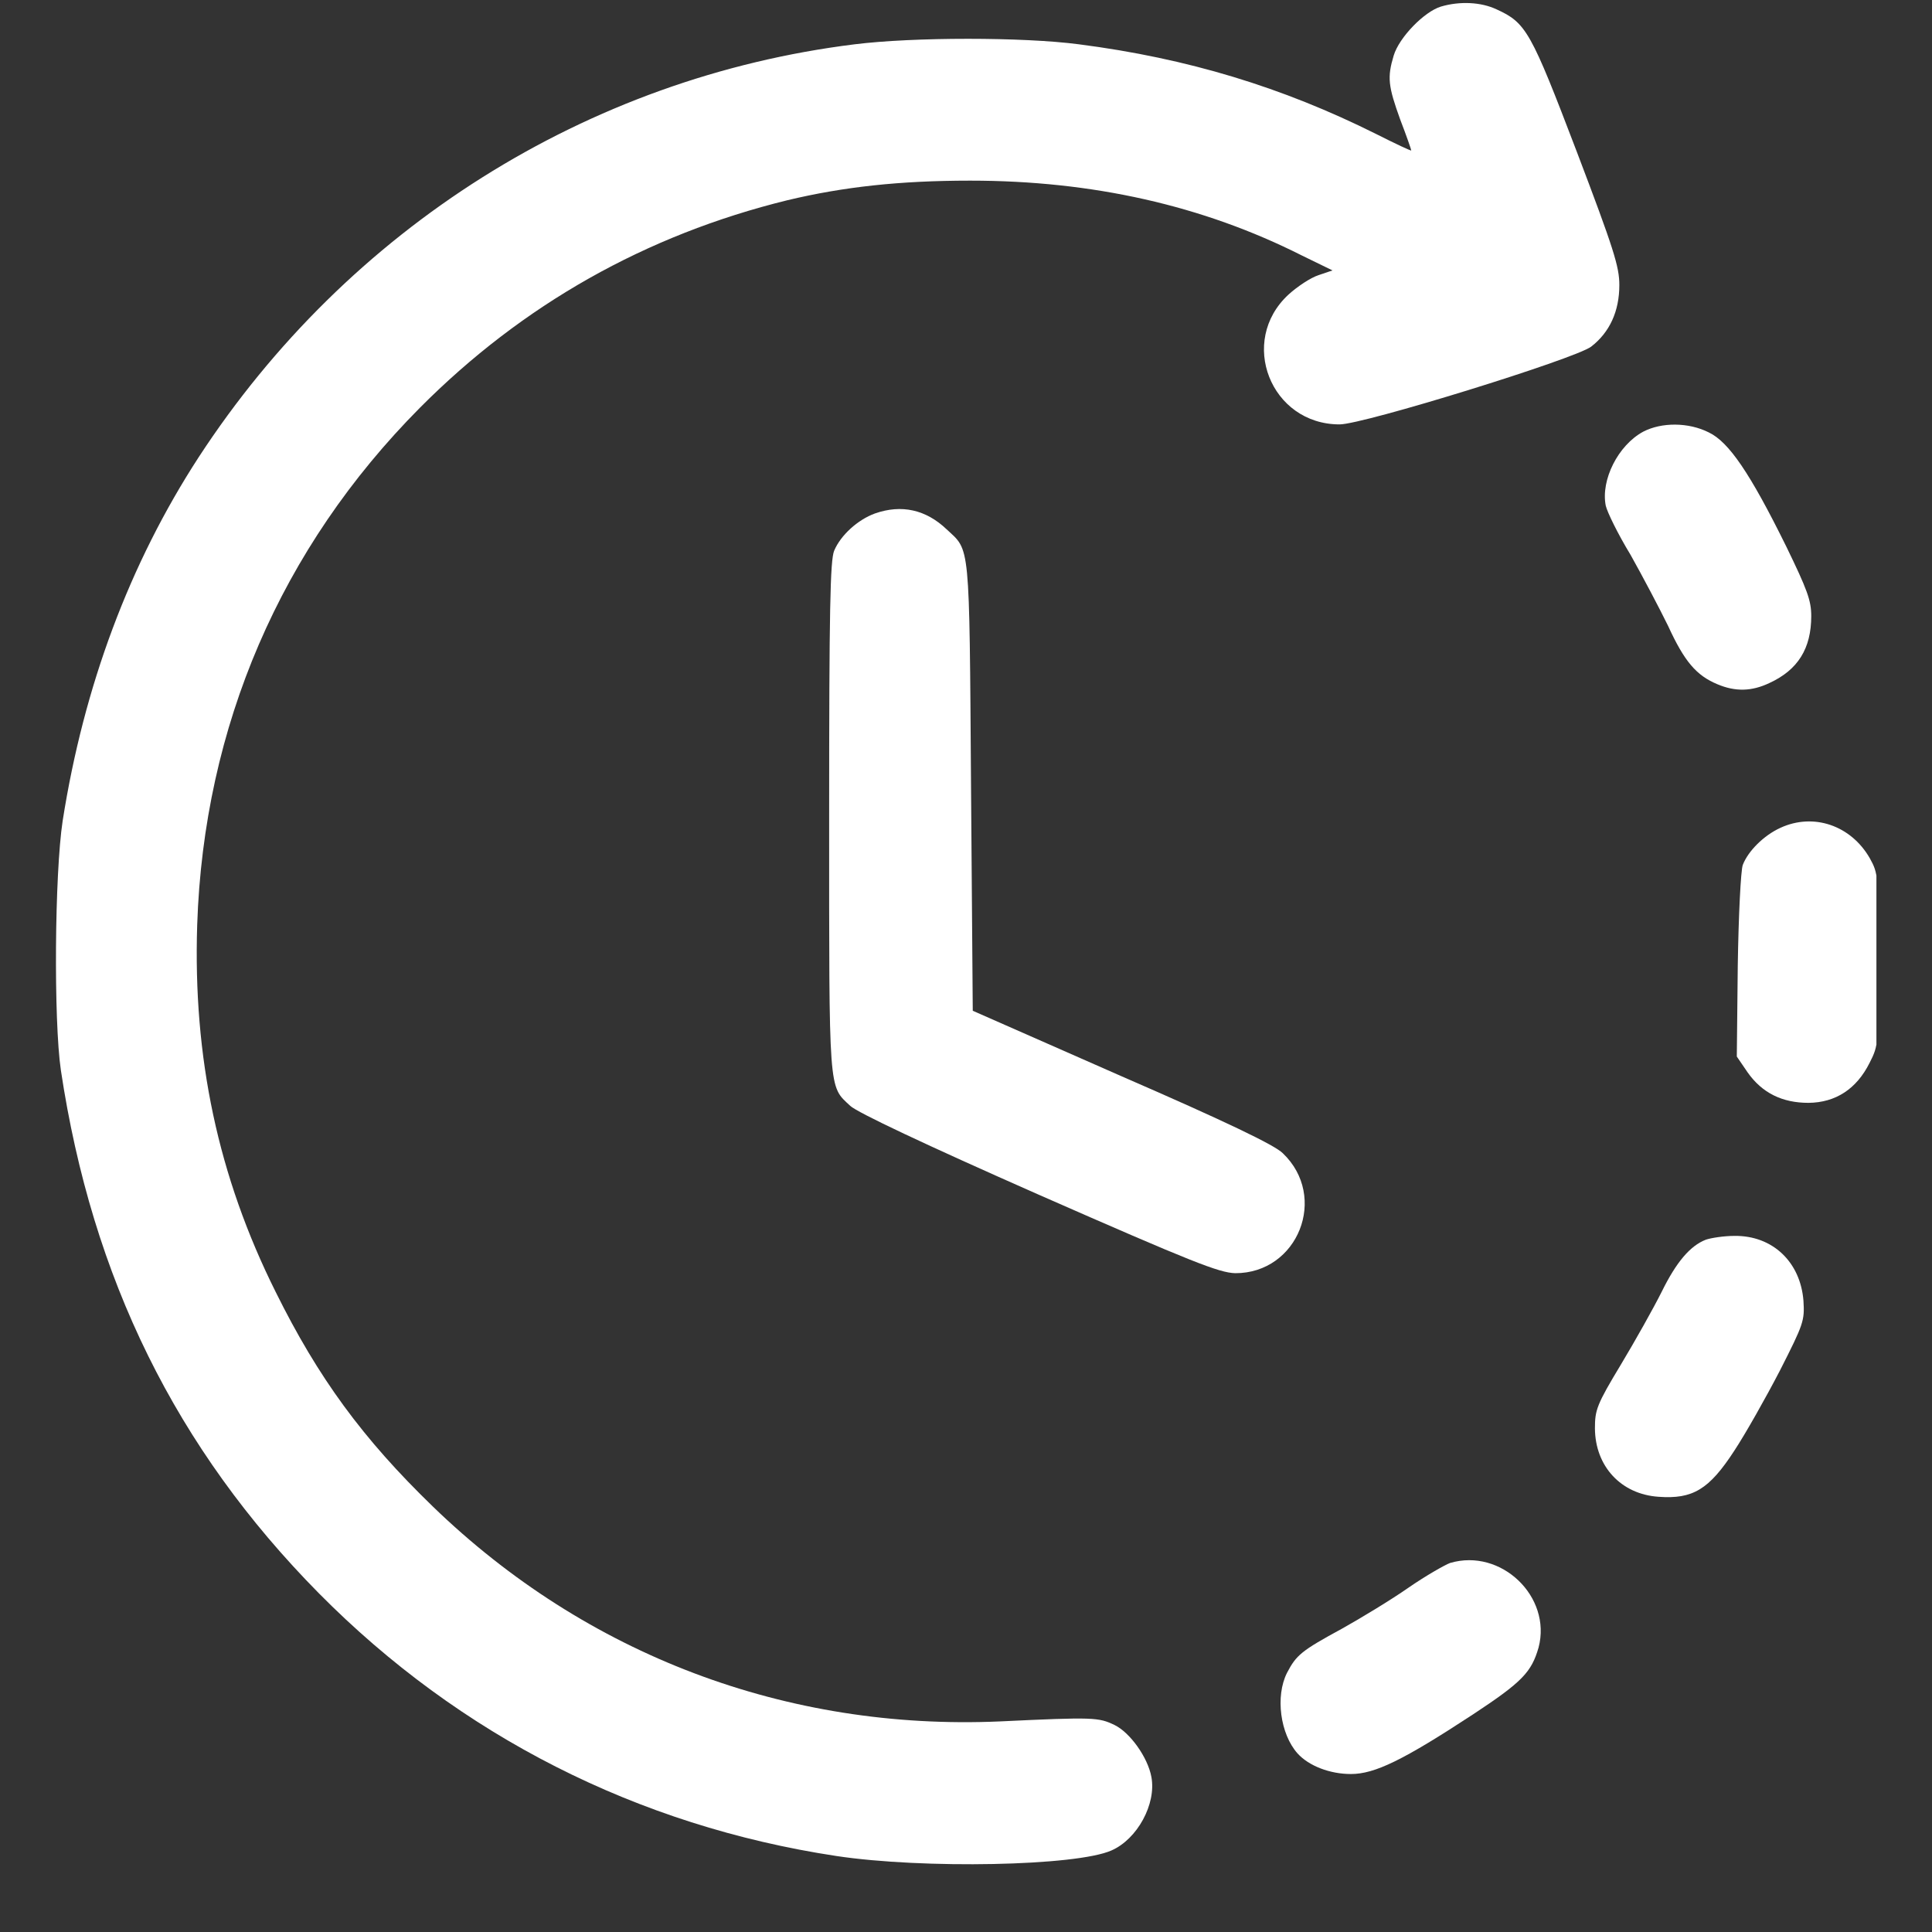 <svg xmlns="http://www.w3.org/2000/svg" xmlns:xlink="http://www.w3.org/1999/xlink" width="40" zoomAndPan="magnify" viewBox="0 0 30 30" height="40" preserveAspectRatio="xMidYMid meet" version="1.0"><rect x="0" y="0" width="30" height="30" fill="#333333" stroke="none"/><defs><clipPath id="1c7b03f20e"><path d="M 0.828 0 L 26 0 L 26 29 L 0.828 29 Z M 0.828 0 " clip-rule="nonzero"/></clipPath><clipPath id="1fbd2f3efb"><path d="M 26 12 L 29.137 12 L 29.137 18 L 26 18 Z M 26 12 " clip-rule="nonzero"/></clipPath></defs><g clip-path="url(#1c7b03f20e)"><path fill="#ffffff" d="M 22.375 0.102 C 22.117 0.18 21.727 0.578 21.641 0.863 C 21.539 1.203 21.555 1.336 21.742 1.855 C 21.84 2.109 21.914 2.324 21.914 2.336 C 21.914 2.348 21.664 2.23 21.363 2.078 C 19.914 1.355 18.445 0.906 16.754 0.688 C 15.887 0.574 14.184 0.574 13.27 0.688 C 9.117 1.203 5.402 3.547 3.086 7.098 C 2.012 8.75 1.301 10.656 0.973 12.746 C 0.848 13.566 0.832 15.844 0.945 16.617 C 1.43 19.848 2.734 22.496 4.953 24.742 C 7.137 26.949 9.898 28.352 12.988 28.82 C 14.336 29.023 16.711 28.977 17.258 28.734 C 17.66 28.559 17.957 28.012 17.879 27.594 C 17.824 27.289 17.547 26.902 17.305 26.785 C 17.059 26.668 16.992 26.66 15.527 26.73 C 12.215 26.875 9.105 25.699 6.723 23.395 C 5.633 22.34 4.941 21.395 4.281 20.062 C 3.383 18.262 2.996 16.418 3.062 14.363 C 3.164 11.277 4.363 8.504 6.52 6.332 C 8.113 4.73 10.031 3.648 12.227 3.109 C 13.094 2.902 13.965 2.805 15.066 2.805 C 16.965 2.805 18.676 3.191 20.211 3.965 L 20.691 4.199 L 20.473 4.273 C 20.352 4.312 20.145 4.449 20.008 4.574 C 19.223 5.297 19.73 6.59 20.801 6.59 C 21.172 6.59 24.453 5.574 24.707 5.383 C 24.996 5.16 25.145 4.832 25.145 4.426 C 25.145 4.141 25.059 3.867 24.484 2.355 C 23.77 0.484 23.699 0.355 23.238 0.145 C 22.996 0.031 22.668 0.016 22.375 0.102 Z M 22.375 0.102 " fill-opacity="1" fill-rule="nonzero"/></g><path fill="#ffffff" d="M 25.516 6.703 C 25.125 6.914 24.855 7.453 24.934 7.852 C 24.957 7.953 25.125 8.297 25.32 8.617 C 25.504 8.945 25.766 9.441 25.902 9.719 C 26.156 10.273 26.34 10.488 26.668 10.625 C 26.945 10.742 27.199 10.738 27.477 10.605 C 27.918 10.402 28.125 10.07 28.125 9.566 C 28.125 9.324 28.062 9.156 27.738 8.488 C 27.172 7.34 26.844 6.863 26.535 6.715 C 26.219 6.555 25.801 6.555 25.516 6.703 Z M 25.516 6.703 " fill-opacity="1" fill-rule="nonzero"/><path fill="#ffffff" d="M 13.586 7.973 C 13.32 8.07 13.055 8.309 12.953 8.551 C 12.891 8.699 12.875 9.453 12.875 12.691 C 12.875 17.008 12.863 16.855 13.203 17.172 C 13.309 17.273 14.359 17.77 16.129 18.551 C 18.527 19.605 18.93 19.762 19.18 19.77 C 20.156 19.773 20.629 18.582 19.918 17.906 C 19.793 17.781 19.039 17.418 17.422 16.715 L 15.105 15.695 L 15.078 12.199 C 15.051 8.371 15.066 8.562 14.699 8.219 C 14.379 7.914 14 7.828 13.586 7.973 Z M 13.586 7.973 " fill-opacity="1" fill-rule="nonzero"/><g clip-path="url(#1fbd2f3efb)"><path fill="#ffffff" d="M 27.645 12.855 C 27.387 12.973 27.145 13.215 27.062 13.43 C 27.031 13.512 26.996 14.211 26.984 14.992 L 26.969 16.406 L 27.137 16.652 C 27.363 16.973 27.676 17.125 28.082 17.125 C 28.504 17.121 28.828 16.91 29.031 16.504 C 29.172 16.227 29.172 16.199 29.172 14.895 C 29.172 13.602 29.164 13.562 29.035 13.328 C 28.742 12.816 28.16 12.617 27.645 12.855 Z M 27.645 12.855 " fill-opacity="1" fill-rule="nonzero"/></g><path fill="#ffffff" d="M 26.488 19.25 C 26.246 19.344 26.031 19.594 25.801 20.062 C 25.676 20.312 25.391 20.82 25.168 21.191 C 24.793 21.812 24.766 21.895 24.766 22.18 C 24.77 22.77 25.172 23.203 25.754 23.242 C 26.285 23.281 26.539 23.129 26.93 22.527 C 27.105 22.262 27.422 21.699 27.637 21.285 C 28.008 20.555 28.023 20.508 28.004 20.199 C 27.957 19.594 27.523 19.184 26.934 19.191 C 26.766 19.191 26.566 19.223 26.488 19.25 Z M 26.488 19.25 " fill-opacity="1" fill-rule="nonzero"/><path fill="#ffffff" d="M 22.516 24.27 C 22.434 24.301 22.137 24.469 21.867 24.656 C 21.598 24.844 21.133 25.125 20.84 25.289 C 20.207 25.633 20.129 25.699 19.984 25.977 C 19.801 26.34 19.879 26.926 20.148 27.227 C 20.324 27.422 20.652 27.547 20.977 27.547 C 21.348 27.547 21.789 27.332 22.879 26.617 C 23.637 26.117 23.781 25.965 23.891 25.582 C 24.098 24.793 23.309 24.035 22.516 24.27 Z M 22.516 24.27 " fill-opacity="1" fill-rule="nonzero"/></svg>